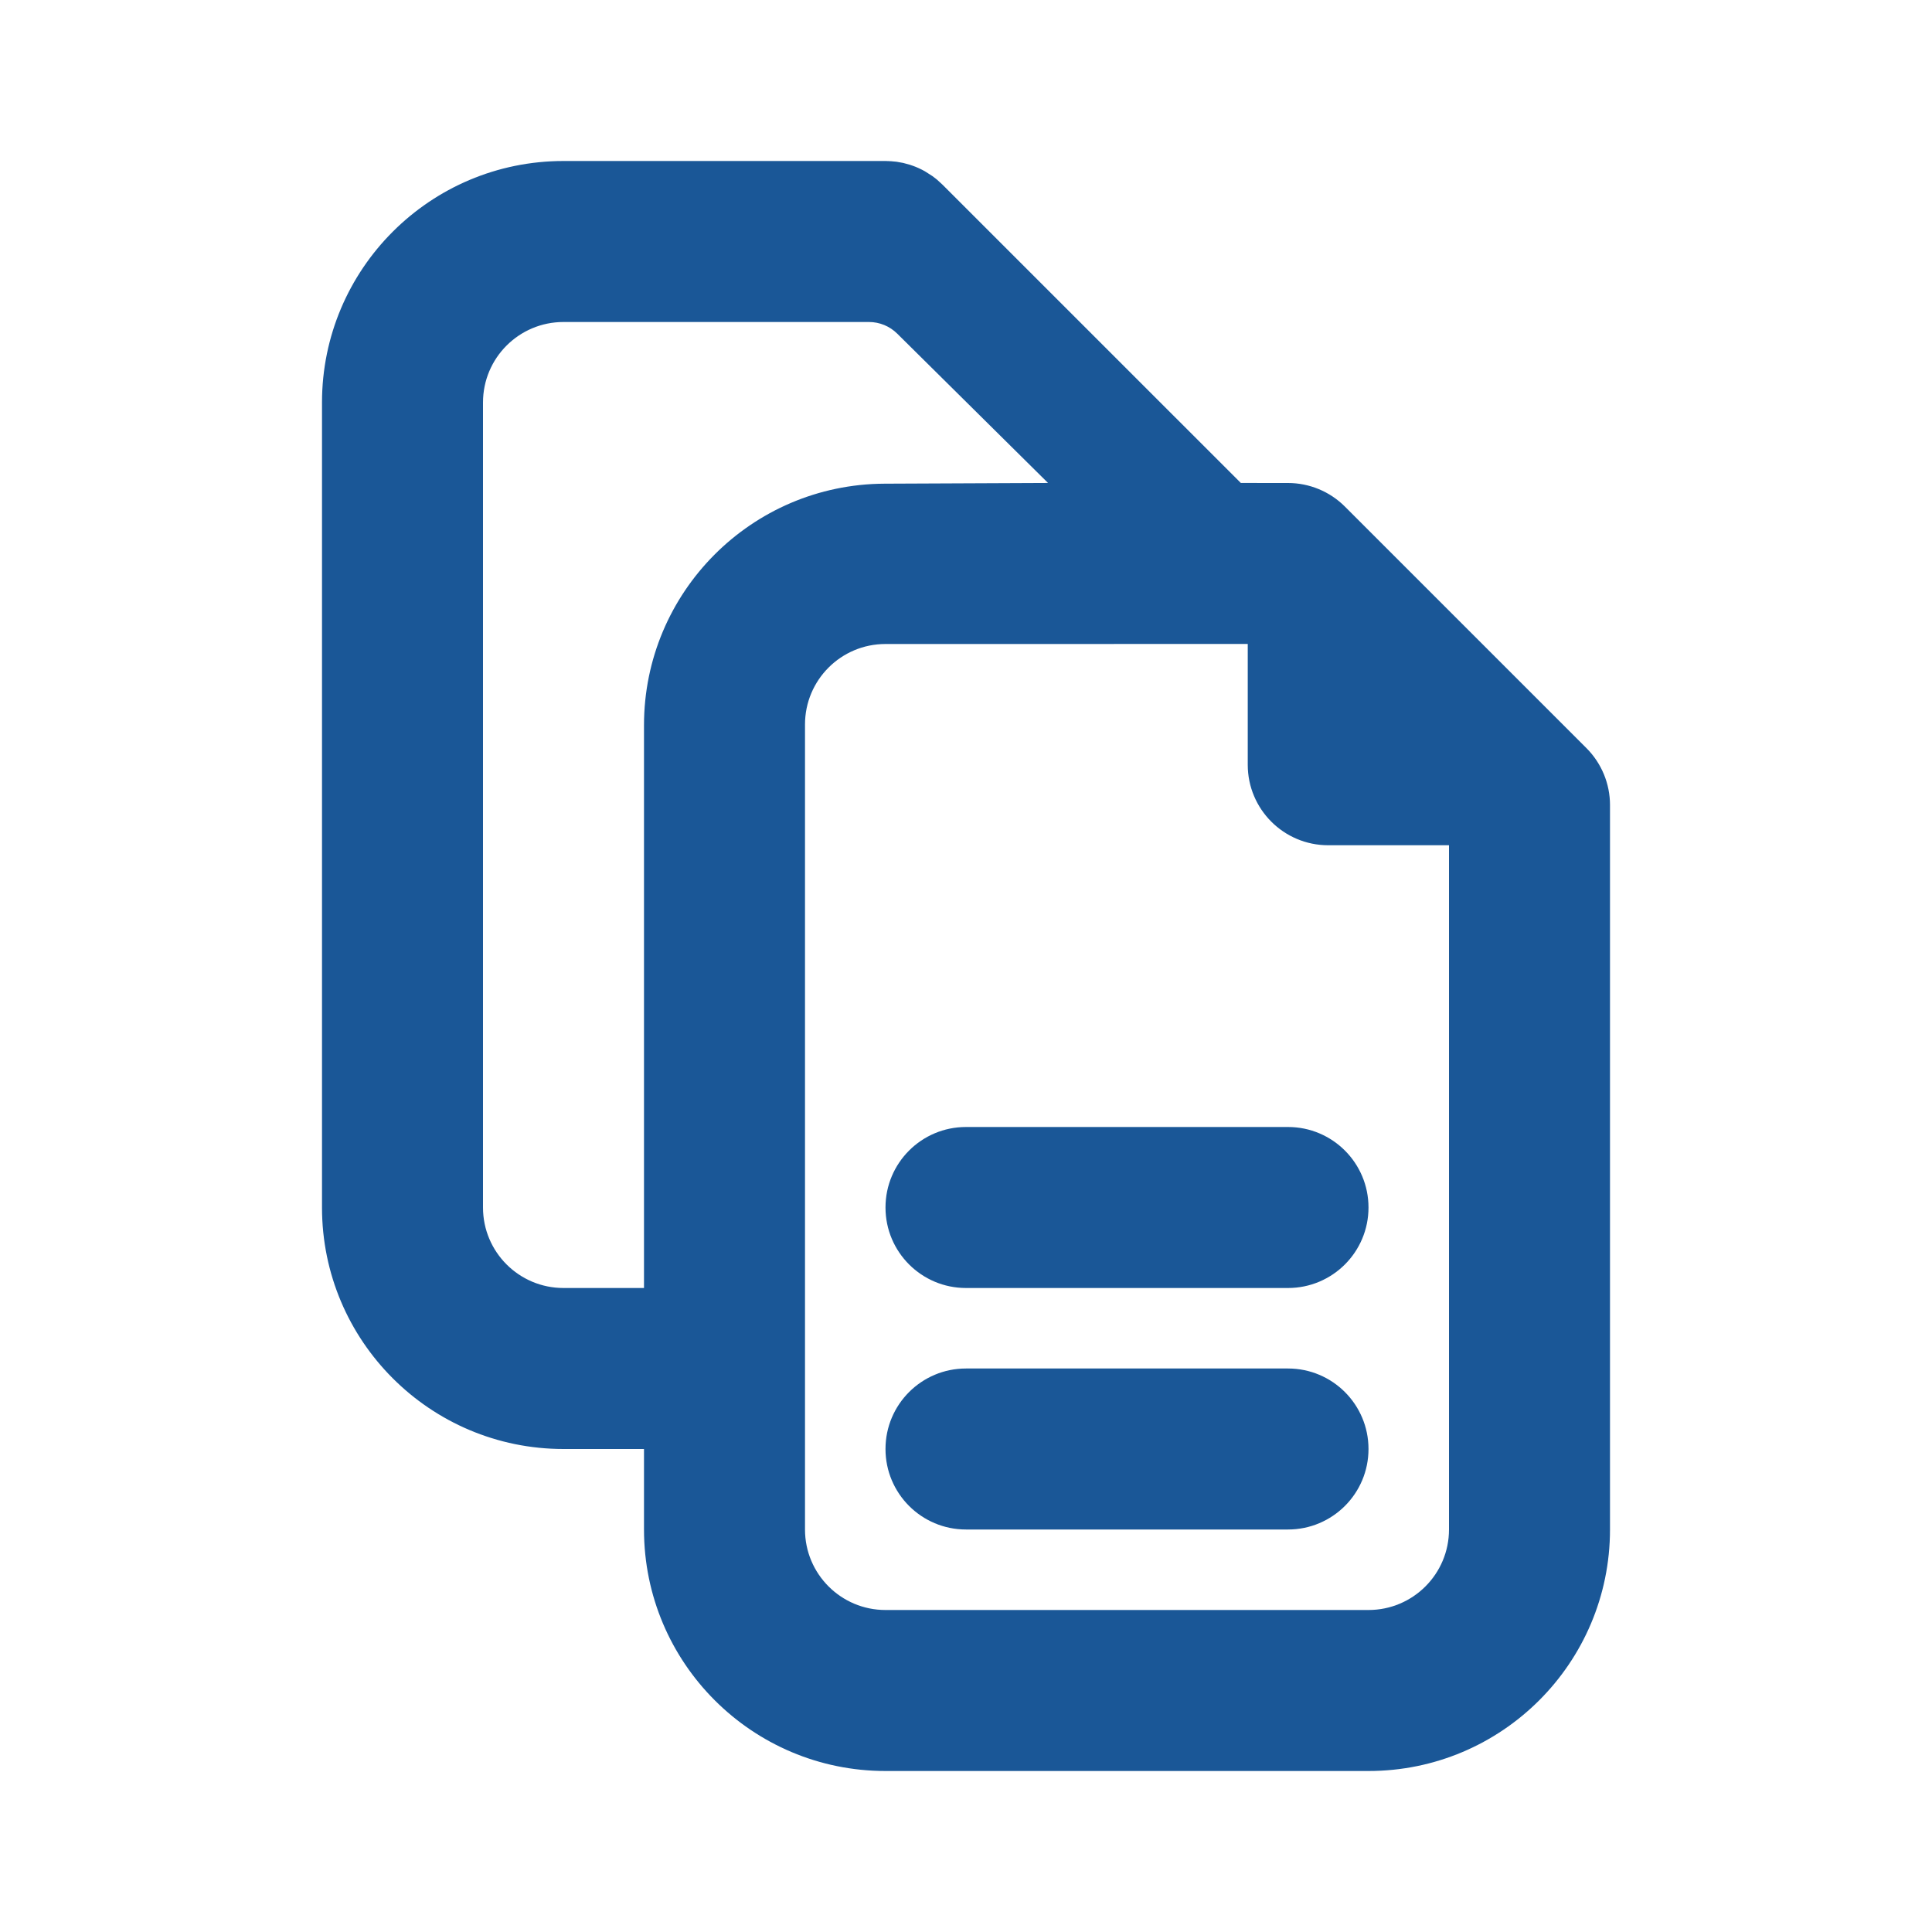 <svg width="48" height="48" viewBox="0 0 48 48" fill="none" xmlns="http://www.w3.org/2000/svg">
<path fill-rule="evenodd" clip-rule="evenodd" d="M22 4C22.055 4 22.11 4.002 22.163 4.007L22 4L22.107 4.003L22.272 4.018L22.438 4.048L22.602 4.092L22.691 4.123L22.667 4.114C22.777 4.153 22.882 4.201 22.981 4.257L23.167 4.376L23.276 4.46L23.414 4.586L30.828 11.999L32 12C32.53 12 33.039 12.211 33.414 12.586L39.414 18.586C39.789 18.961 40 19.47 40 20V38C40 41.314 37.314 44 34 44H22C18.686 44 16 41.314 16 38V36H14C10.686 36 8 33.314 8 30V10C8 6.686 10.686 4 14 4H22ZM31 15.999L22 16C20.895 16 20 16.895 20 18V38C20 39.105 20.895 40 22 40H34C35.105 40 36 39.105 36 38V21H33C31.895 21 31 20.105 31 19V15.999ZM32 34C33.105 34 34 34.895 34 36C34 37.105 33.105 38 32 38H24C22.895 38 22 37.105 22 36C22 34.895 22.895 34 24 34H32ZM21.589 8H14C12.895 8 12 8.895 12 10V30C12 31.105 12.895 32 14 32H16V18.017C16 14.714 18.67 12.032 21.974 12.017L26.038 11.999L22.292 8.29C22.105 8.104 21.852 8 21.589 8ZM32 28C33.105 28 34 28.895 34 30C34 31.105 33.105 32 32 32H24C22.895 32 22 31.105 22 30C22 28.895 22.895 28 24 28H32Z" fill="#1A5797"/>
</svg>
